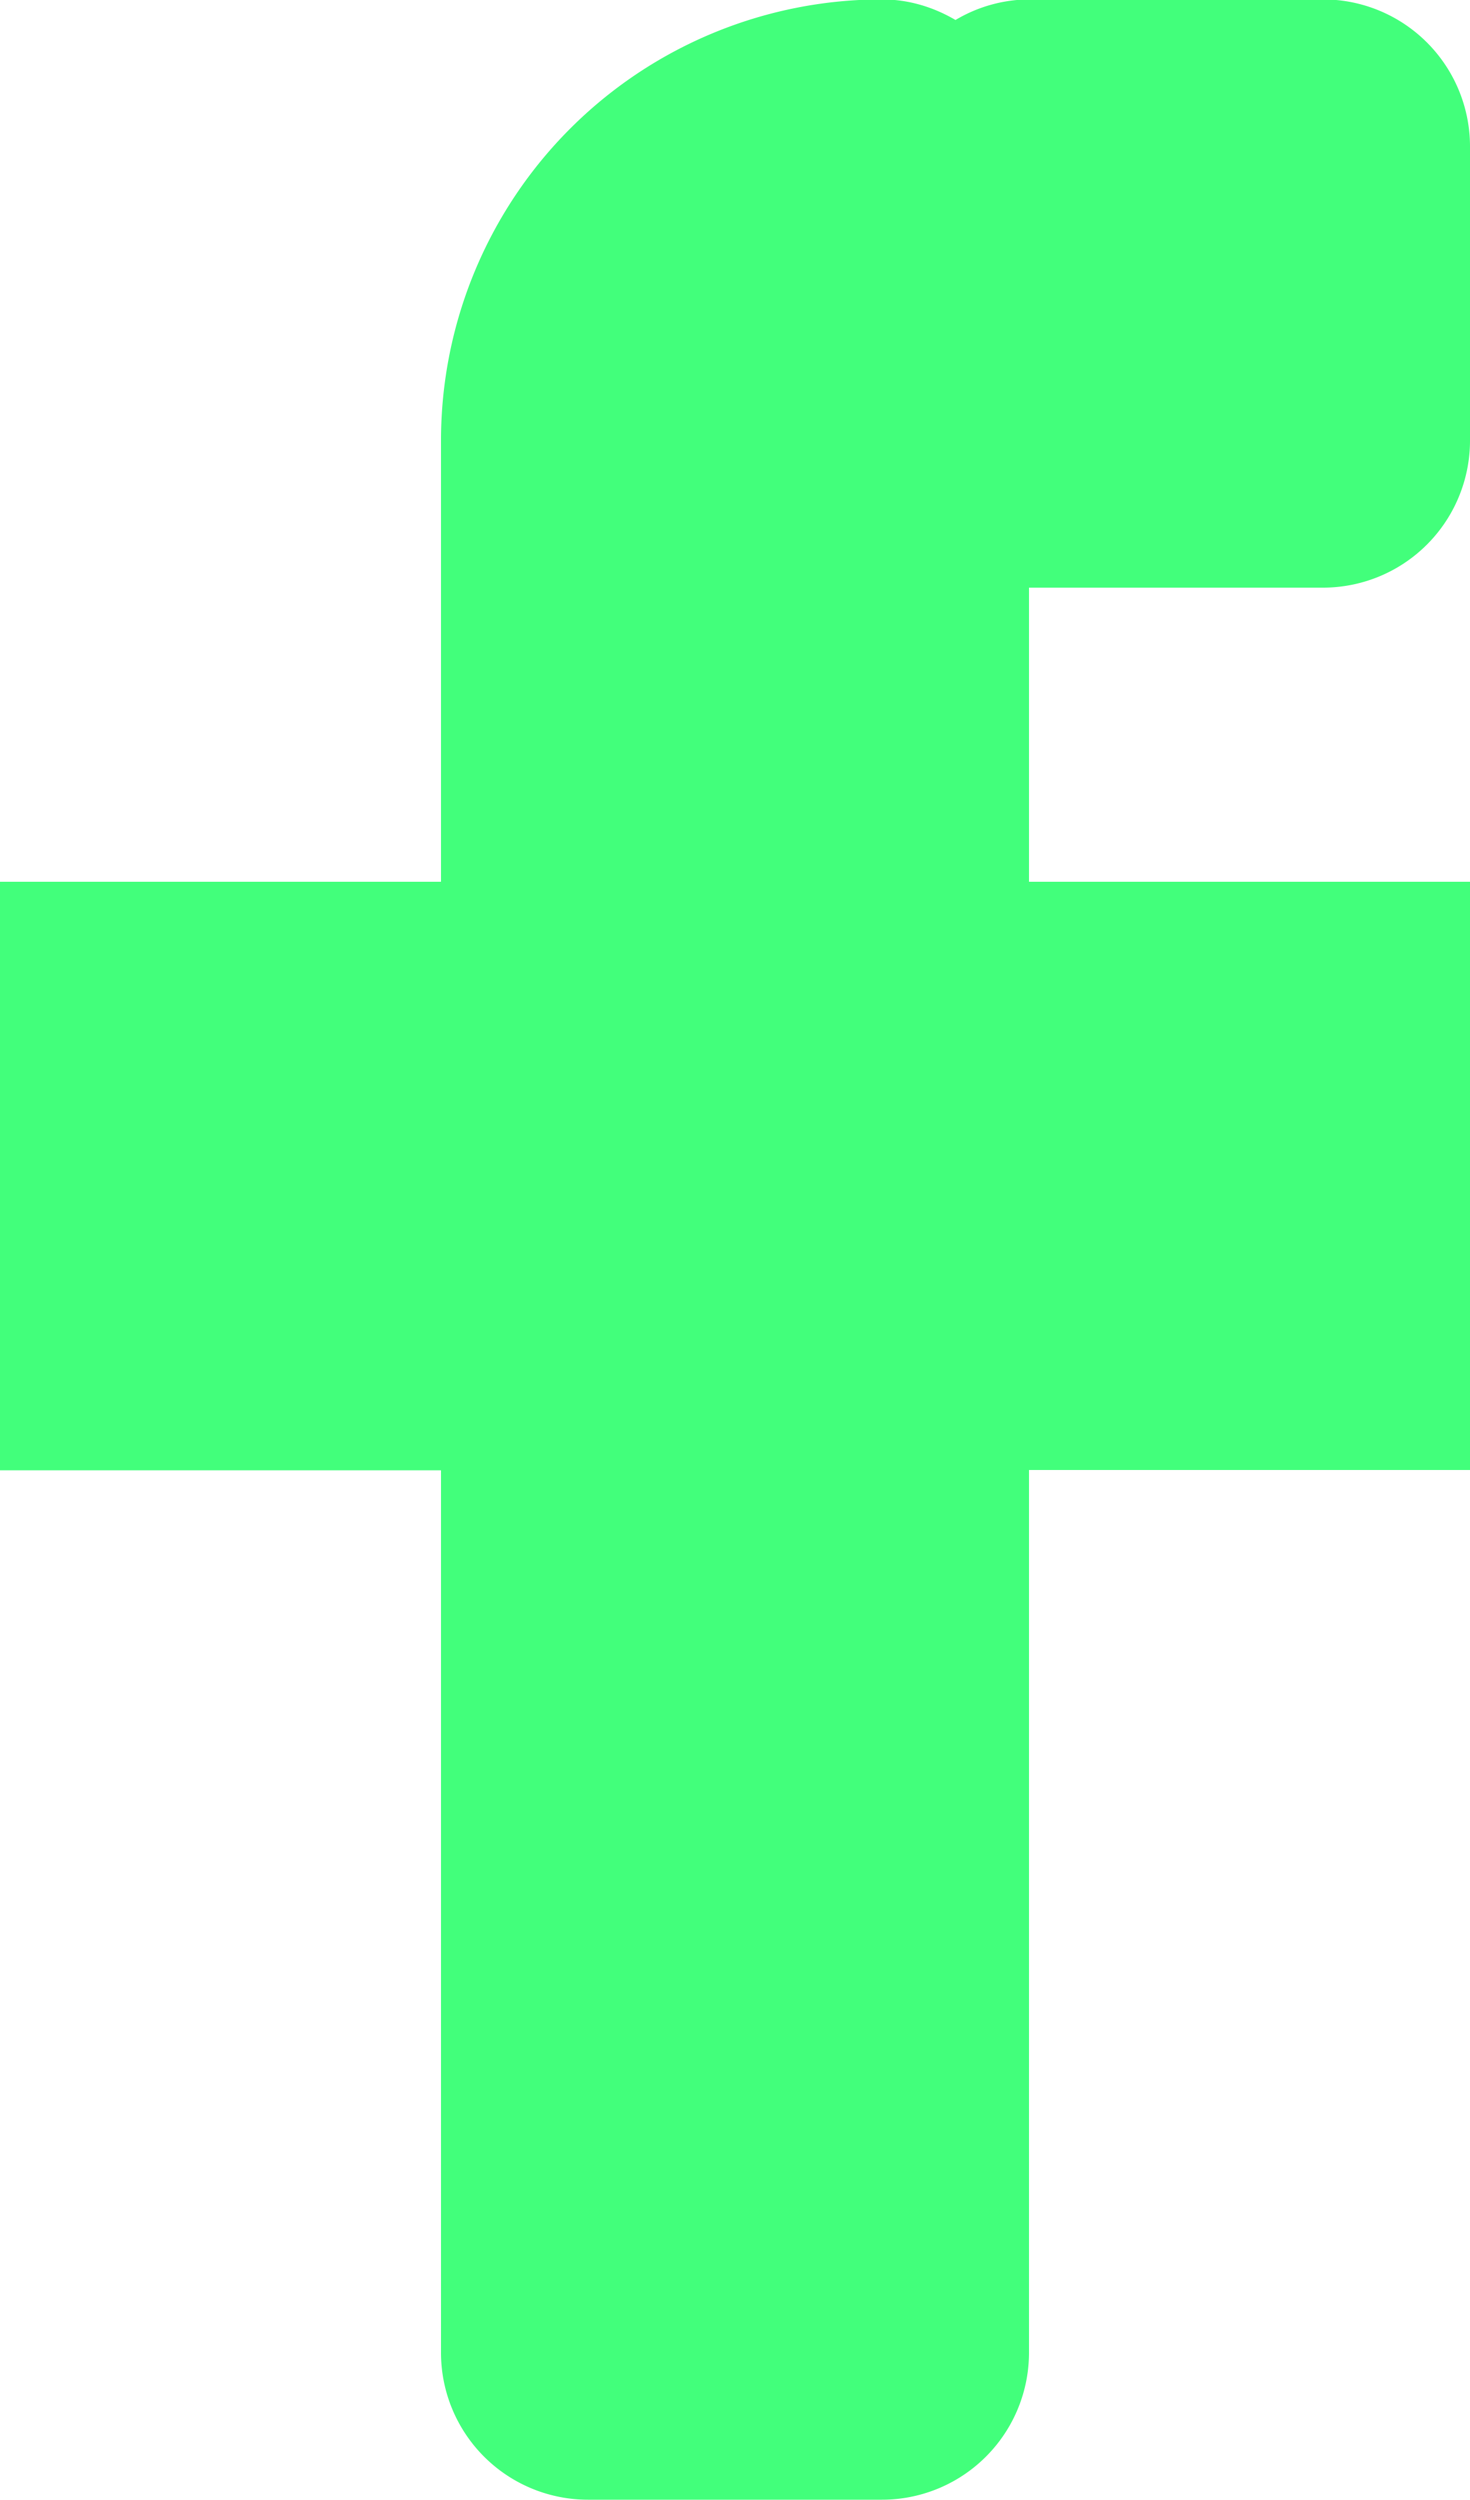 <svg xmlns="http://www.w3.org/2000/svg" width="10" height="17" viewBox="0 0 10 17"><g><g><path fill="#42ff7b" d="M7 15.998a1 1 0 0 1-1 1H4a1 1 0 0 1-1-1v-6H0V5.996h3v-3a3 3 0 0 1 3-3c.182 0 .352.053.5.14a.988.988 0 0 1 .5-.14h2a1 1 0 0 1 1 1v2a1 1 0 0 1-1 1H7v2h3v4H7z"/></g></g></svg>
